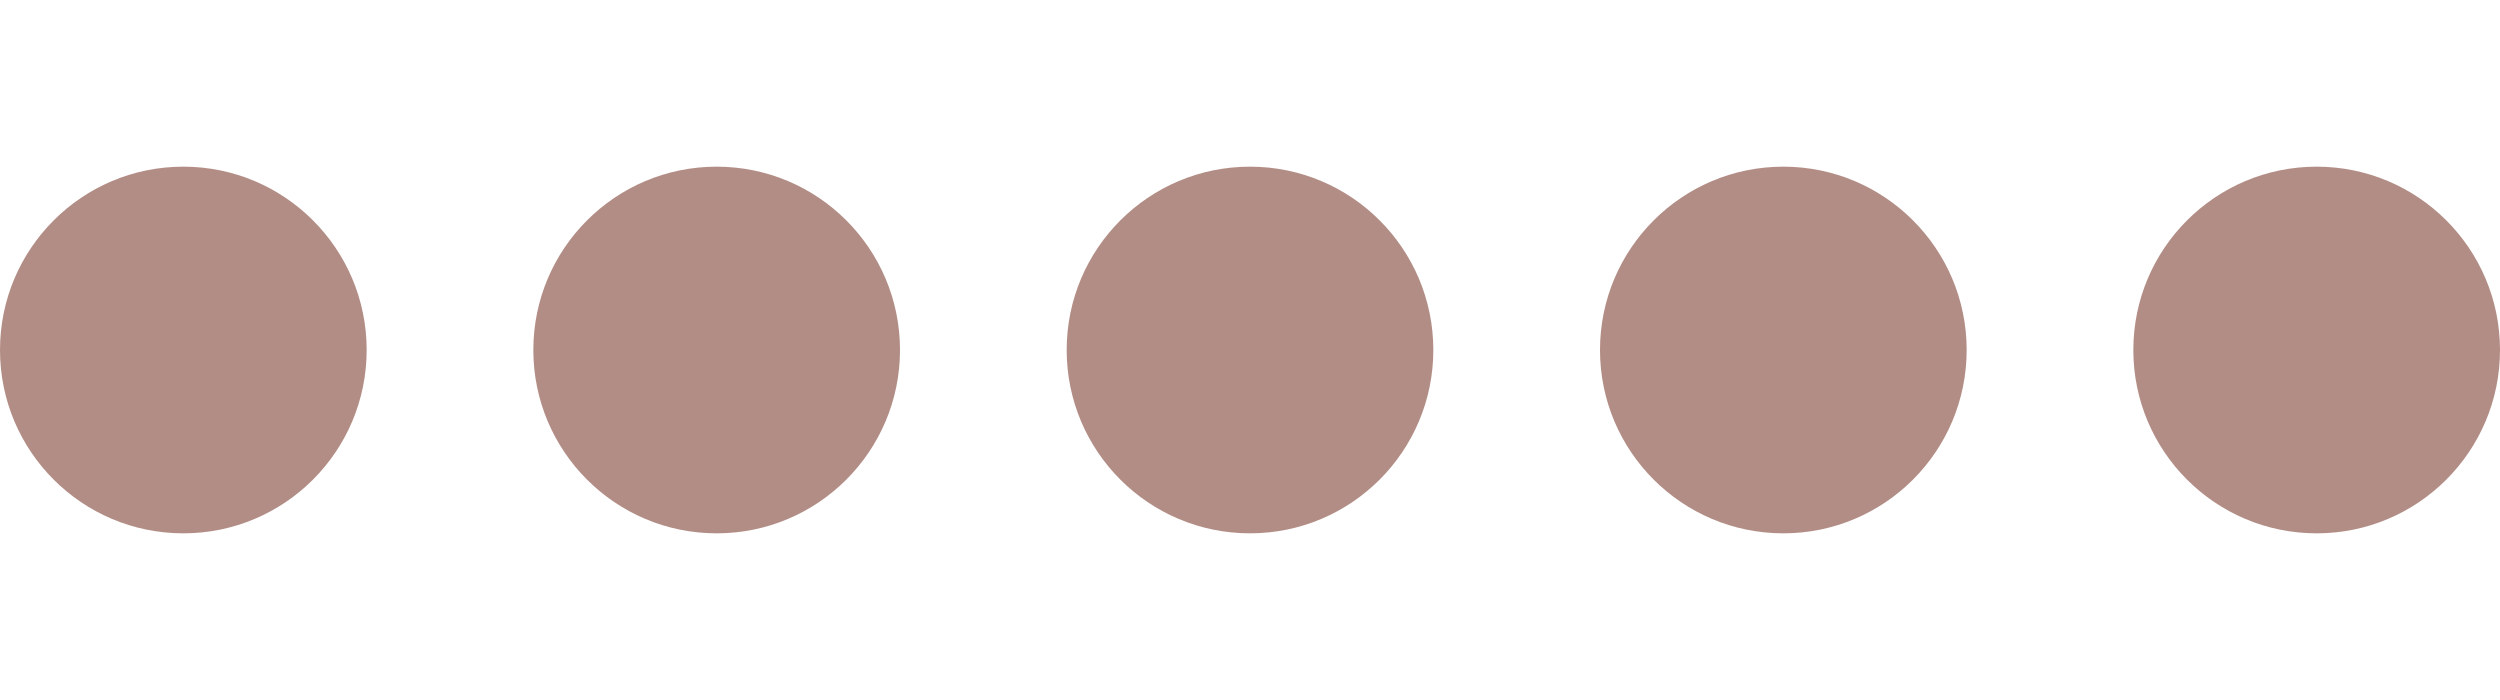 <?xml version="1.0" encoding="UTF-8"?>
<svg xmlns="http://www.w3.org/2000/svg" width="75" height="21" viewBox="0 0 75 21" fill="none">
  <circle cx="5.5" cy="10.5" r="5.5" fill="#B28D85"></circle>
  <circle cx="21.5" cy="10.5" r="5.5" fill="#B28D85"></circle>
  <circle cx="37.5" cy="10.5" r="5.5" fill="#B28D85"></circle>
  <circle cx="53.5" cy="10.5" r="5.5" fill="#B28D85"></circle>
  <circle cx="69.5" cy="10.5" r="5.5" fill="#B28D85"></circle>
</svg>
